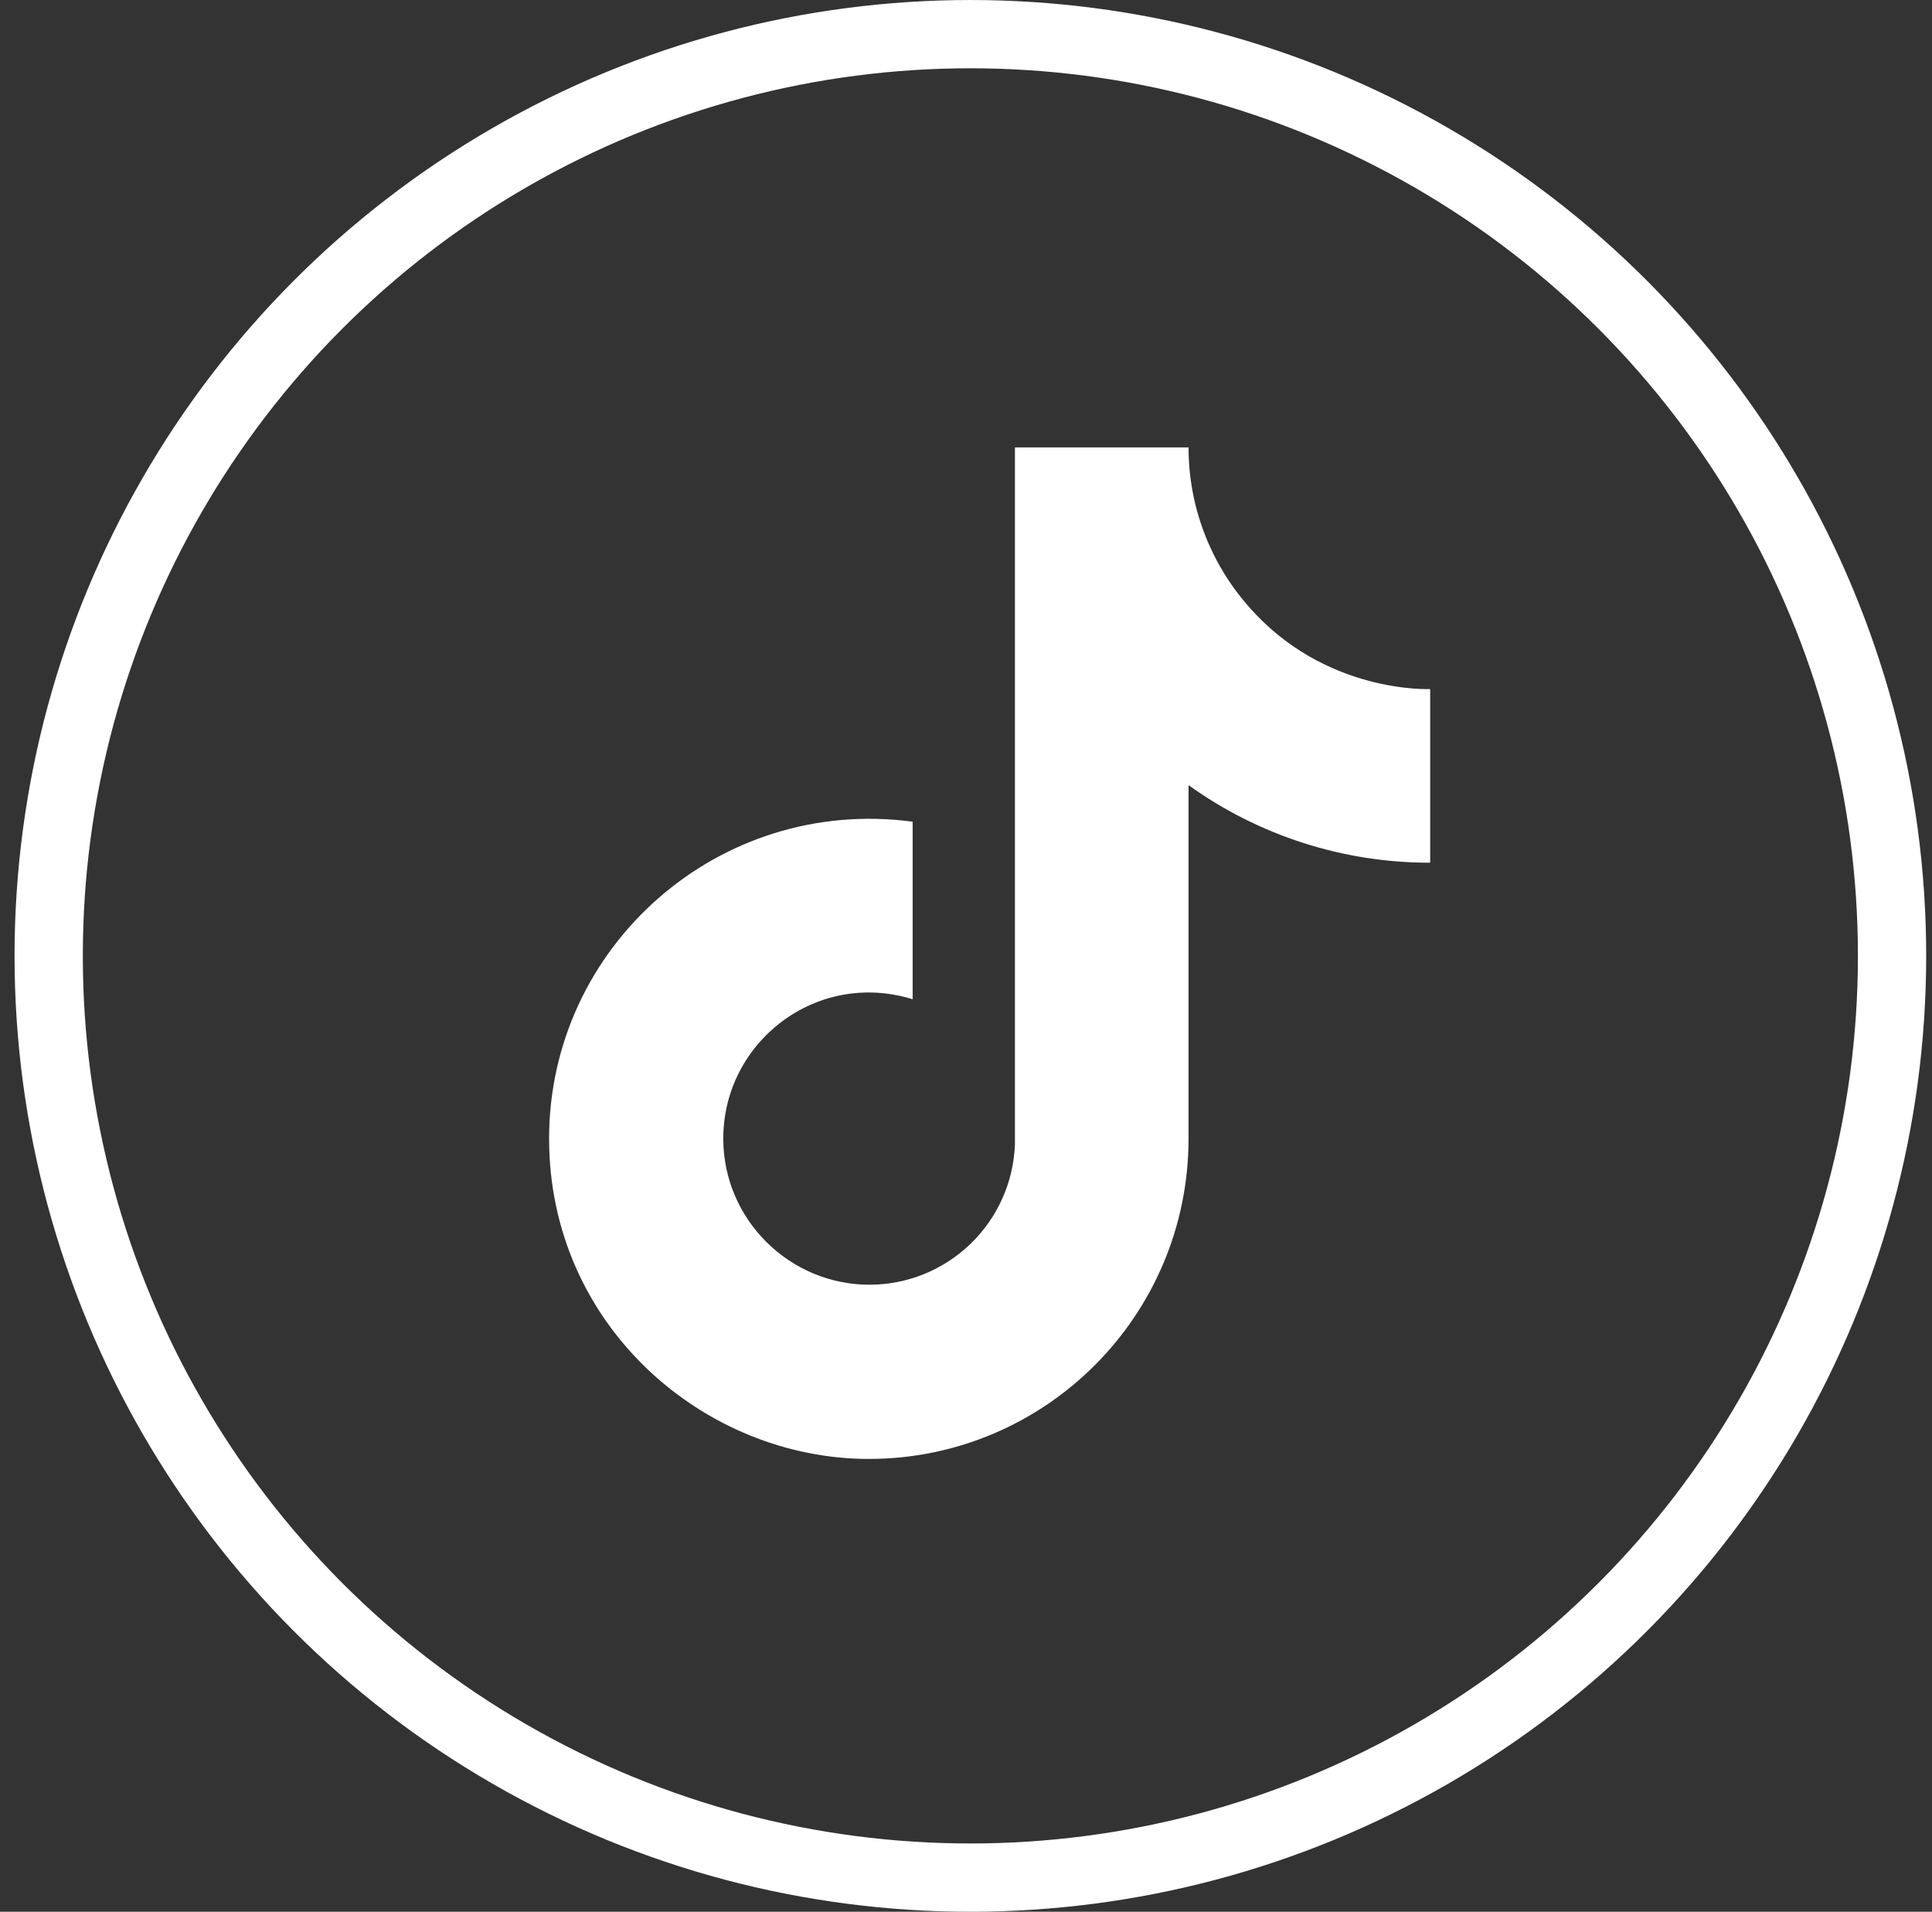 <svg width="95" height="94" viewBox="0 0 95 94" fill="none" xmlns="http://www.w3.org/2000/svg">
<rect x="0" y="0" width="95" height="94" fill="#333333" stroke="none"/>
<circle cx="47.715" cy="47" r="45.321" stroke="white" stroke-width="3.357"/>
<path d="M61.372 29.792C59.483 27.636 58.443 24.866 58.443 22H49.906V56.262C49.84 58.116 49.057 59.872 47.722 61.16C46.387 62.449 44.605 63.169 42.749 63.169C38.826 63.169 35.565 59.964 35.565 55.985C35.565 51.233 40.152 47.669 44.877 49.133V40.402C35.344 39.131 27 46.536 27 55.985C27 65.186 34.626 71.735 42.722 71.735C51.398 71.735 58.443 64.689 58.443 55.985V38.606C61.906 41.092 66.062 42.426 70.324 42.419V33.881C70.324 33.881 65.13 34.13 61.372 29.792Z" fill="white"/>
</svg>

